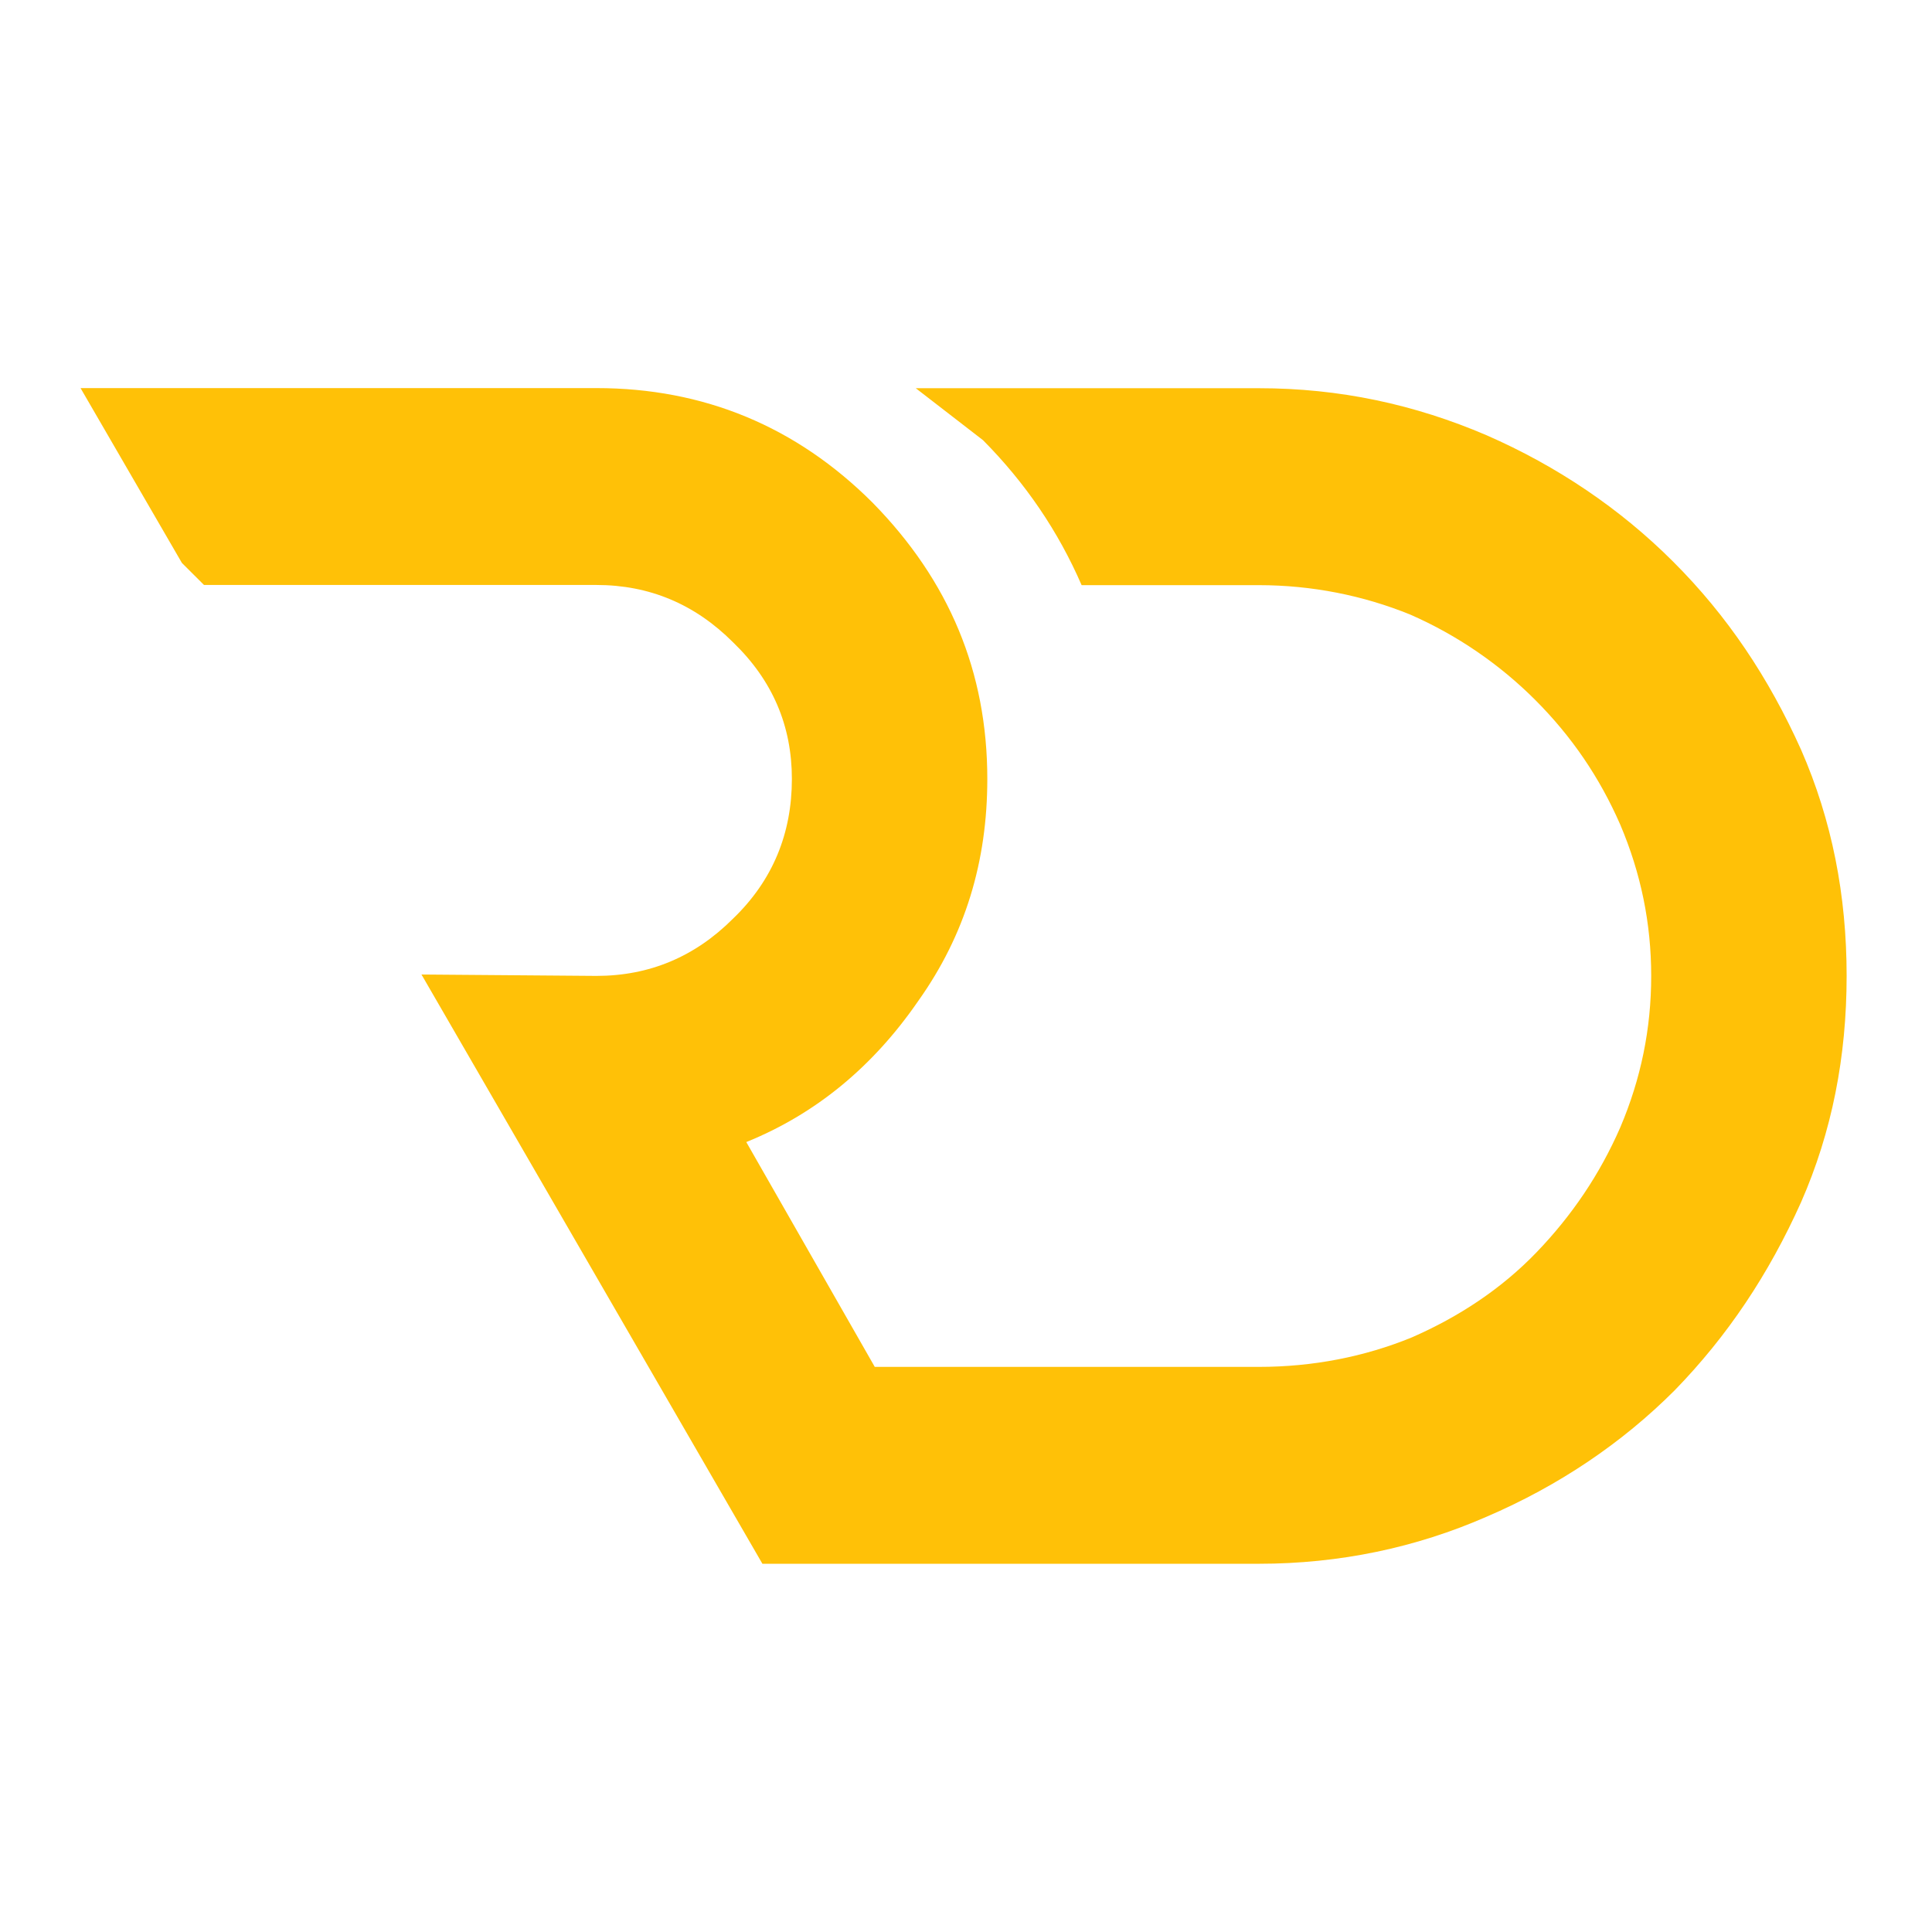 <?xml version="1.0" encoding="utf-8"?>
<!-- Generator: Adobe Illustrator 16.0.0, SVG Export Plug-In . SVG Version: 6.00 Build 0)  -->
<!DOCTYPE svg PUBLIC "-//W3C//DTD SVG 1.1//EN" "http://www.w3.org/Graphics/SVG/1.1/DTD/svg11.dtd">
<svg version="1.1" id="Calque_1" xmlns="http://www.w3.org/2000/svg" xmlns:xlink="http://www.w3.org/1999/xlink" x="0px" y="0px"
	 width="32px" height="32px" viewBox="0 0 32 32" enable-background="new 0 0 32 32" xml:space="preserve">
<path fill="#FFC107" d="M29.832,12.419c-0.536-1.193-1.218-2.216-2.119-3.116c-0.876-0.876-1.922-1.583-3.091-2.094
	c-1.192-0.511-2.434-0.779-3.772-0.779h-5.682c0.371,0.287,0.743,0.574,1.114,0.861C16.985,8,17.528,8.8,17.915,9.692h2.935
	c0.876,0,1.728,0.17,2.507,0.487c0.779,0.34,1.485,0.828,2.069,1.412c0.608,0.608,1.071,1.29,1.411,2.069
	c0.341,0.803,0.512,1.63,0.512,2.506s-0.171,1.705-0.512,2.507c-0.34,0.779-0.803,1.462-1.387,2.069
	c-0.585,0.608-1.29,1.071-2.069,1.411c-0.778,0.318-1.632,0.487-2.531,0.487h-6.361l-2.128-3.724
	c1.144-0.463,2.093-1.241,2.848-2.337c0.779-1.095,1.144-2.313,1.144-3.676c0-1.776-0.633-3.286-1.899-4.576
	c-1.266-1.266-2.799-1.899-4.576-1.899H1.334l1.679,2.896l0.366,0.365h6.499c0.876,0,1.631,0.316,2.264,0.95
	c0.657,0.633,0.974,1.387,0.974,2.263c0,0.901-0.316,1.68-0.974,2.313c-0.632,0.633-1.387,0.949-2.264,0.949l-2.897-0.023
	l5.647,9.76h1.746h1.979h4.497c1.339,0,2.604-0.268,3.772-0.779c1.193-0.512,2.24-1.217,3.116-2.094
	c0.876-0.9,1.558-1.923,2.094-3.117c0.511-1.166,0.754-2.408,0.754-3.747C30.586,14.829,30.343,13.587,29.832,12.419z"/>
</svg>
